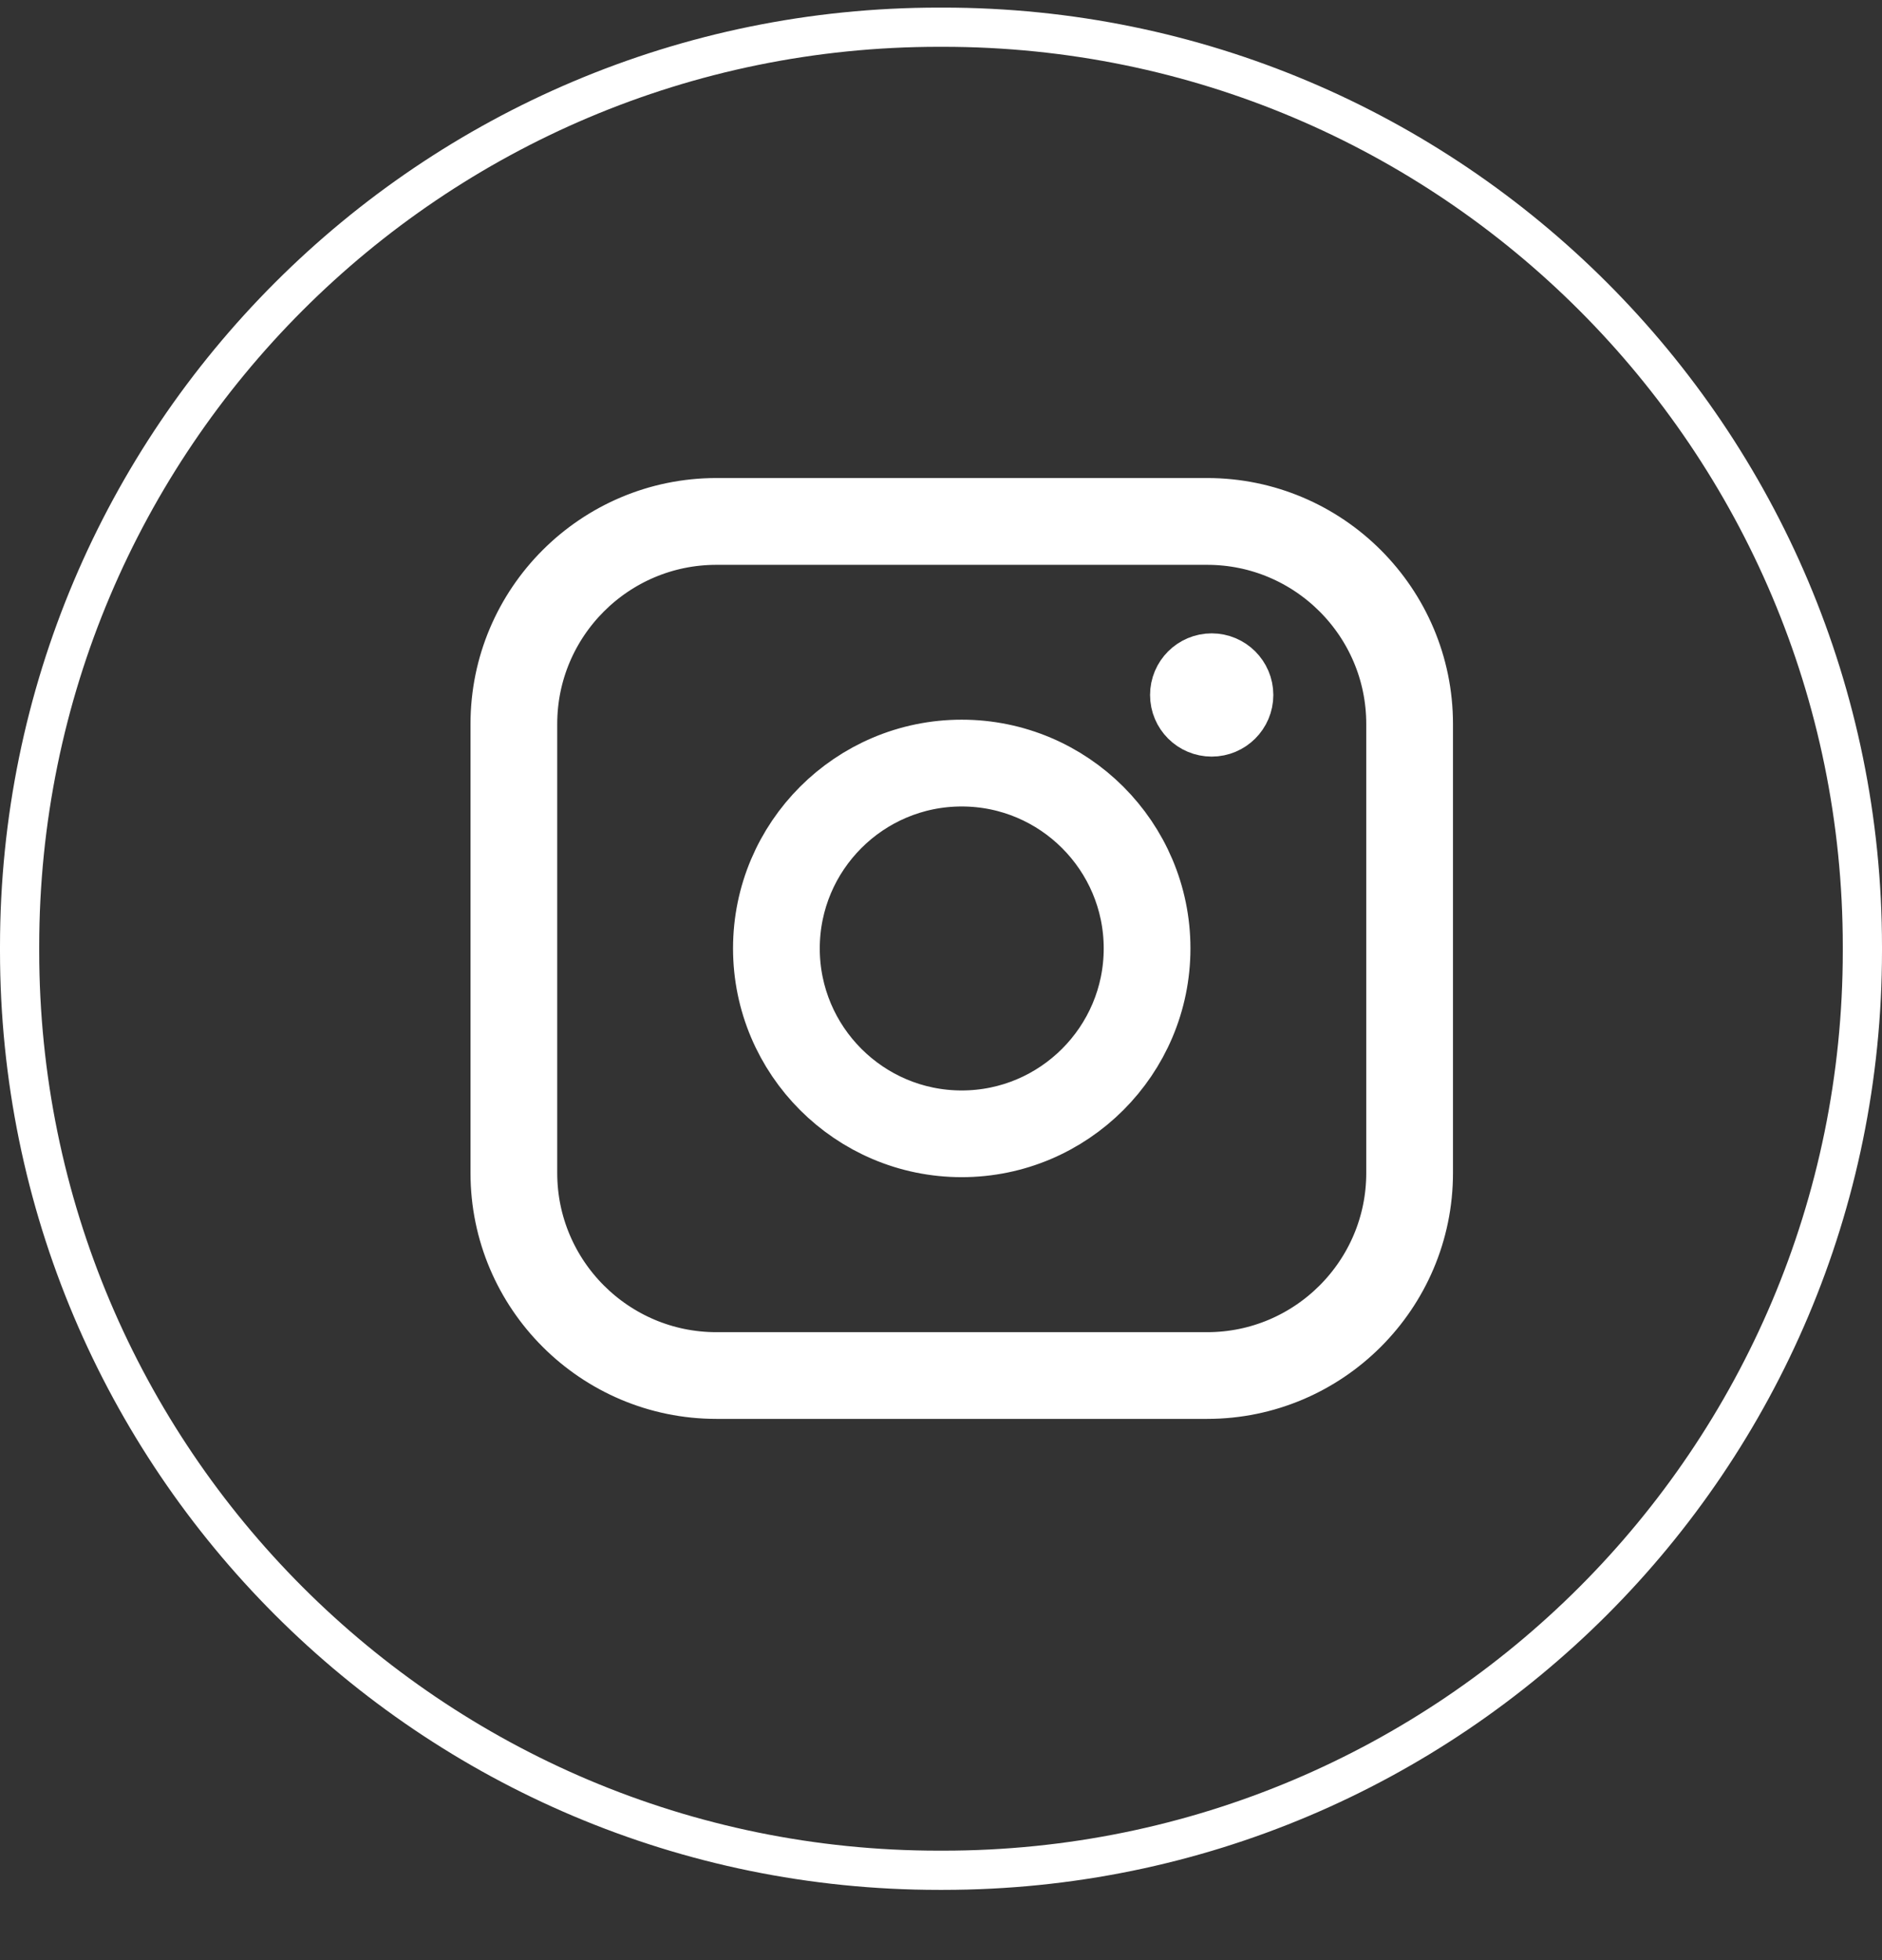 <svg width="24" height="25" viewBox="0 0 24 25" fill="none" xmlns="http://www.w3.org/2000/svg">
<rect x="0" y="0" width="24" height="25" fill="#333333" stroke="none"/>
<path d="M11.973 0.347H12.027C18.502 0.347 23.75 5.597 23.75 12.073V12.128C23.75 18.604 18.502 23.854 12.027 23.854H11.973C5.498 23.854 0.25 18.604 0.25 12.128V12.073C0.25 5.597 5.498 0.347 11.973 0.347Z" stroke="white" stroke-width="0.5"/>
<path d="M9.136 6.597H15.394C16.846 6.597 18.029 7.78 18.029 9.234V14.961C18.029 16.414 16.846 17.597 15.394 17.597H9.136C7.683 17.597 6.5 16.414 6.5 14.961V9.234C6.5 7.78 7.683 6.597 9.136 6.597ZM9.136 6.704C7.74 6.704 6.606 7.838 6.606 9.234V14.961C6.606 16.356 7.74 17.491 9.136 17.491H15.394C16.789 17.491 17.923 16.356 17.923 14.961V9.234C17.923 7.838 16.789 6.704 15.394 6.704H9.136Z" fill="white" stroke="white"/>
<path d="M14.681 12.096C14.681 13.429 13.596 14.514 12.264 14.514C10.932 14.514 9.848 13.429 9.848 12.096C9.848 10.763 10.932 9.679 12.264 9.679C13.596 9.679 14.681 10.763 14.681 12.096ZM14.575 12.097C14.575 10.822 13.539 9.786 12.264 9.786C10.989 9.786 9.954 10.822 9.954 12.097C9.954 13.371 10.989 14.408 12.264 14.408C13.539 14.408 14.575 13.371 14.575 12.097Z" fill="white" stroke="white"/>
<path d="M15.738 8.864C15.738 9.022 15.609 9.15 15.452 9.15C15.294 9.15 15.166 9.022 15.166 8.864C15.166 8.706 15.294 8.578 15.452 8.578C15.609 8.578 15.738 8.706 15.738 8.864Z" fill="white" stroke="white"/>
</svg>
